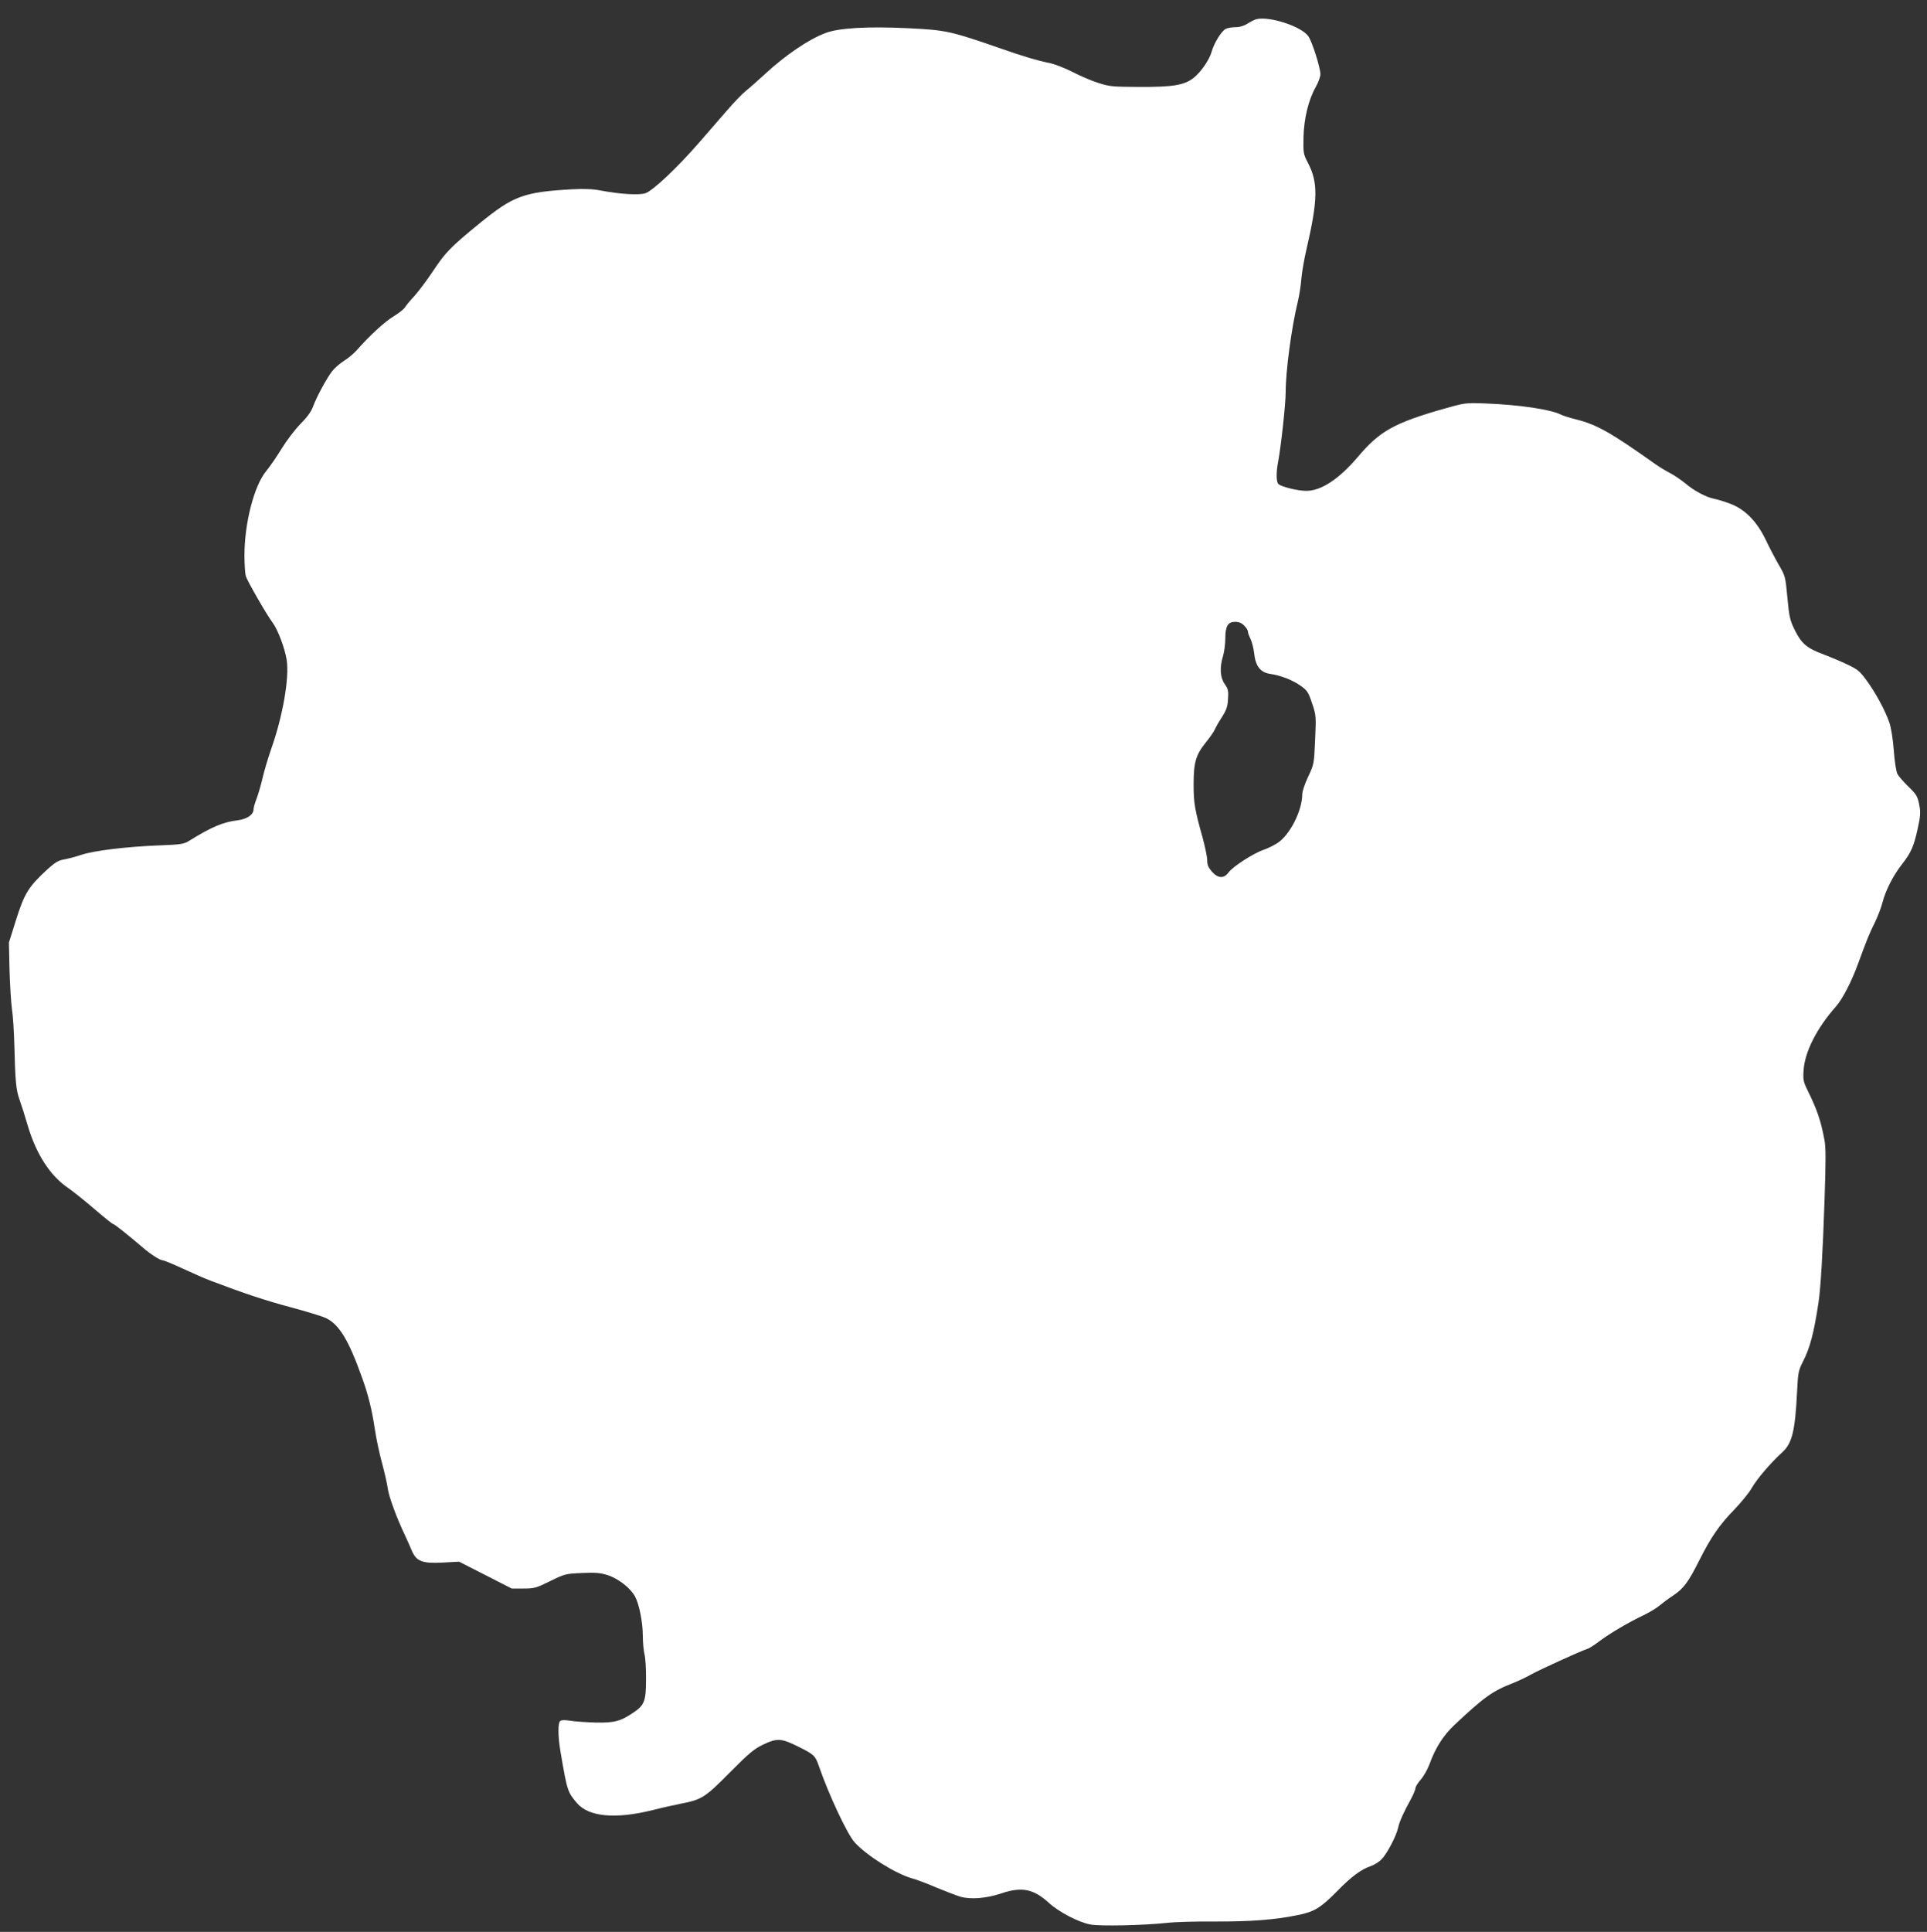 <?xml version="1.0" standalone="no"?>
<!DOCTYPE svg PUBLIC "-//W3C//DTD SVG 20010904//EN"
 "http://www.w3.org/TR/2001/REC-SVG-20010904/DTD/svg10.dtd">
<svg version="1.0" xmlns="http://www.w3.org/2000/svg"
 width="1277pt" height="1280pt" viewBox="0 0 1277 1280"
 preserveAspectRatio="xMidYMid meet">
<rect x="0" y="0" width="1277" height="1280" fill="#333333" stroke="none"/>
<g transform="translate(0,1280) scale(0.1,-0.1)"
fill="#ffffff" stroke="none">
<path d="M8326 12673 c-11 -3 -37 -16 -58 -29 -23 -15 -53 -24 -77 -24 -22 0
-51 -4 -65 -10 -28 -10 -80 -93 -97 -154 -15 -53 -70 -133 -119 -172 -62 -49
-138 -61 -365 -60 -177 1 -195 3 -271 28 -44 14 -120 47 -168 72 -49 25 -114
50 -145 57 -89 18 -185 47 -336 100 -323 112 -355 120 -606 132 -269 13 -461
2 -549 -32 -112 -42 -267 -148 -400 -271 -47 -43 -104 -94 -127 -112 -23 -18
-81 -78 -128 -133 -48 -55 -128 -147 -178 -205 -149 -172 -315 -328 -362 -341
-46 -13 -169 -5 -290 18 -58 11 -111 13 -190 9 -325 -18 -392 -43 -617 -226
-192 -157 -225 -190 -311 -320 -38 -57 -92 -129 -119 -159 -28 -30 -57 -65
-65 -78 -8 -13 -42 -39 -76 -60 -57 -34 -158 -127 -241 -221 -21 -24 -60 -57
-87 -73 -27 -17 -61 -47 -77 -67 -36 -46 -104 -171 -128 -237 -13 -34 -39 -70
-84 -115 -36 -37 -90 -108 -122 -160 -32 -52 -78 -120 -103 -150 -81 -97 -145
-345 -145 -560 0 -58 4 -120 9 -137 10 -33 137 -254 178 -309 34 -45 81 -170
93 -247 18 -117 -25 -369 -102 -587 -22 -63 -48 -151 -58 -195 -10 -44 -28
-105 -39 -135 -12 -30 -21 -63 -21 -73 0 -35 -43 -64 -106 -72 -97 -12 -173
-44 -324 -138 -31 -19 -54 -23 -190 -28 -217 -8 -441 -35 -525 -64 -38 -13
-90 -26 -114 -30 -34 -6 -57 -20 -105 -63 -128 -118 -154 -159 -212 -344 l-45
-143 4 -180 c3 -99 10 -216 16 -260 7 -44 14 -152 16 -240 6 -238 11 -295 34
-360 12 -33 38 -114 57 -180 56 -185 147 -325 264 -405 32 -22 110 -84 175
-140 64 -55 120 -100 125 -100 8 0 97 -71 199 -158 53 -45 111 -82 129 -82 7
0 68 -25 135 -56 67 -31 151 -68 187 -81 219 -83 357 -129 525 -174 105 -28
209 -60 233 -71 89 -42 152 -145 242 -398 41 -113 65 -212 85 -345 9 -60 30
-159 47 -220 16 -60 34 -137 38 -170 9 -56 58 -191 115 -310 13 -27 32 -71 43
-97 31 -73 69 -88 206 -81 l108 6 175 -89 174 -89 77 0 c72 0 84 3 177 49 98
48 102 49 212 54 89 4 123 1 169 -14 70 -22 150 -84 182 -141 28 -52 52 -172
52 -266 0 -40 5 -92 11 -117 6 -25 11 -100 10 -168 0 -139 -10 -168 -78 -215
-89 -61 -129 -72 -253 -70 -63 2 -140 7 -170 12 -36 6 -59 5 -67 -1 -17 -14
-16 -102 2 -208 44 -257 46 -263 109 -337 79 -91 254 -107 501 -46 66 17 149
35 184 42 141 27 163 41 326 206 127 128 162 157 220 185 96 46 122 44 240
-15 101 -50 108 -58 133 -130 63 -183 187 -449 236 -502 79 -87 267 -205 376
-237 30 -8 105 -36 165 -62 61 -25 133 -53 160 -61 67 -19 170 -11 267 21 138
47 216 32 318 -61 68 -62 197 -129 276 -144 64 -12 350 -6 509 11 50 6 191 10
315 9 238 -1 395 11 548 42 112 22 154 48 267 163 90 92 156 141 219 162 23 8
57 29 73 47 36 37 98 157 108 207 8 39 38 106 85 190 16 30 30 63 30 72 0 10
16 35 34 56 19 21 46 68 59 103 39 108 90 189 164 259 199 187 253 226 393
280 30 12 81 36 115 55 61 34 330 156 373 170 13 3 51 28 85 54 70 52 189 122
290 170 37 18 82 45 100 60 18 15 60 47 95 70 70 47 101 89 176 239 73 145
131 230 226 327 48 50 102 116 119 147 34 59 123 164 202 236 65 59 85 140 98
402 6 124 9 140 37 195 49 95 74 191 105 395 15 105 28 323 40 679 9 265 9
349 -1 400 -24 128 -48 198 -112 328 -27 55 -30 69 -26 130 7 123 88 282 215
425 44 50 105 168 148 288 53 145 76 203 109 267 18 37 41 96 50 130 20 81 72
183 131 258 59 75 78 118 104 238 17 77 19 106 11 147 -12 65 -18 75 -80 135
-28 28 -58 62 -66 77 -8 16 -19 82 -24 156 -6 78 -18 152 -30 186 -27 79 -92
199 -152 280 -44 60 -57 71 -131 106 -45 21 -114 50 -154 65 -107 39 -145 71
-188 158 -33 67 -38 86 -50 216 -13 140 -14 145 -58 220 -24 42 -63 116 -86
165 -59 123 -139 203 -236 239 -38 14 -86 29 -105 32 -54 11 -132 52 -191 102
-30 24 -76 56 -104 70 -27 14 -70 40 -94 57 -296 210 -387 262 -525 297 -44
11 -89 25 -100 31 -65 35 -282 67 -504 75 -133 5 -134 4 -280 -37 -321 -92
-420 -147 -561 -314 -127 -150 -246 -229 -346 -228 -55 0 -160 26 -182 44 -16
13 -17 76 -3 149 19 100 50 383 50 462 0 140 39 429 80 597 10 41 21 111 24
155 4 44 19 130 33 190 77 332 79 445 10 577 -30 58 -31 64 -29 169 3 124 33
249 83 336 16 29 29 66 29 81 0 44 -55 217 -80 252 -47 66 -257 134 -344 113z
m-81 -4018 c14 -13 25 -31 25 -40 0 -9 8 -30 17 -48 9 -18 20 -60 24 -94 9
-87 42 -129 107 -138 70 -10 151 -42 203 -80 42 -30 50 -42 74 -115 27 -80 27
-85 20 -243 -7 -160 -8 -162 -46 -243 -22 -46 -39 -98 -39 -116 -1 -112 -84
-274 -168 -326 -26 -16 -65 -35 -87 -42 -66 -22 -205 -111 -234 -151 -31 -42
-70 -39 -110 6 -23 27 -31 45 -31 75 0 22 -14 90 -31 152 -51 182 -59 227 -59
349 0 147 14 197 81 280 28 35 55 73 59 85 5 12 25 48 46 80 31 49 39 70 42
122 4 55 1 67 -22 100 -31 45 -34 109 -11 186 8 27 15 79 15 115 0 83 17 111
66 111 24 0 43 -8 59 -25z"/>
</g>
</svg>
